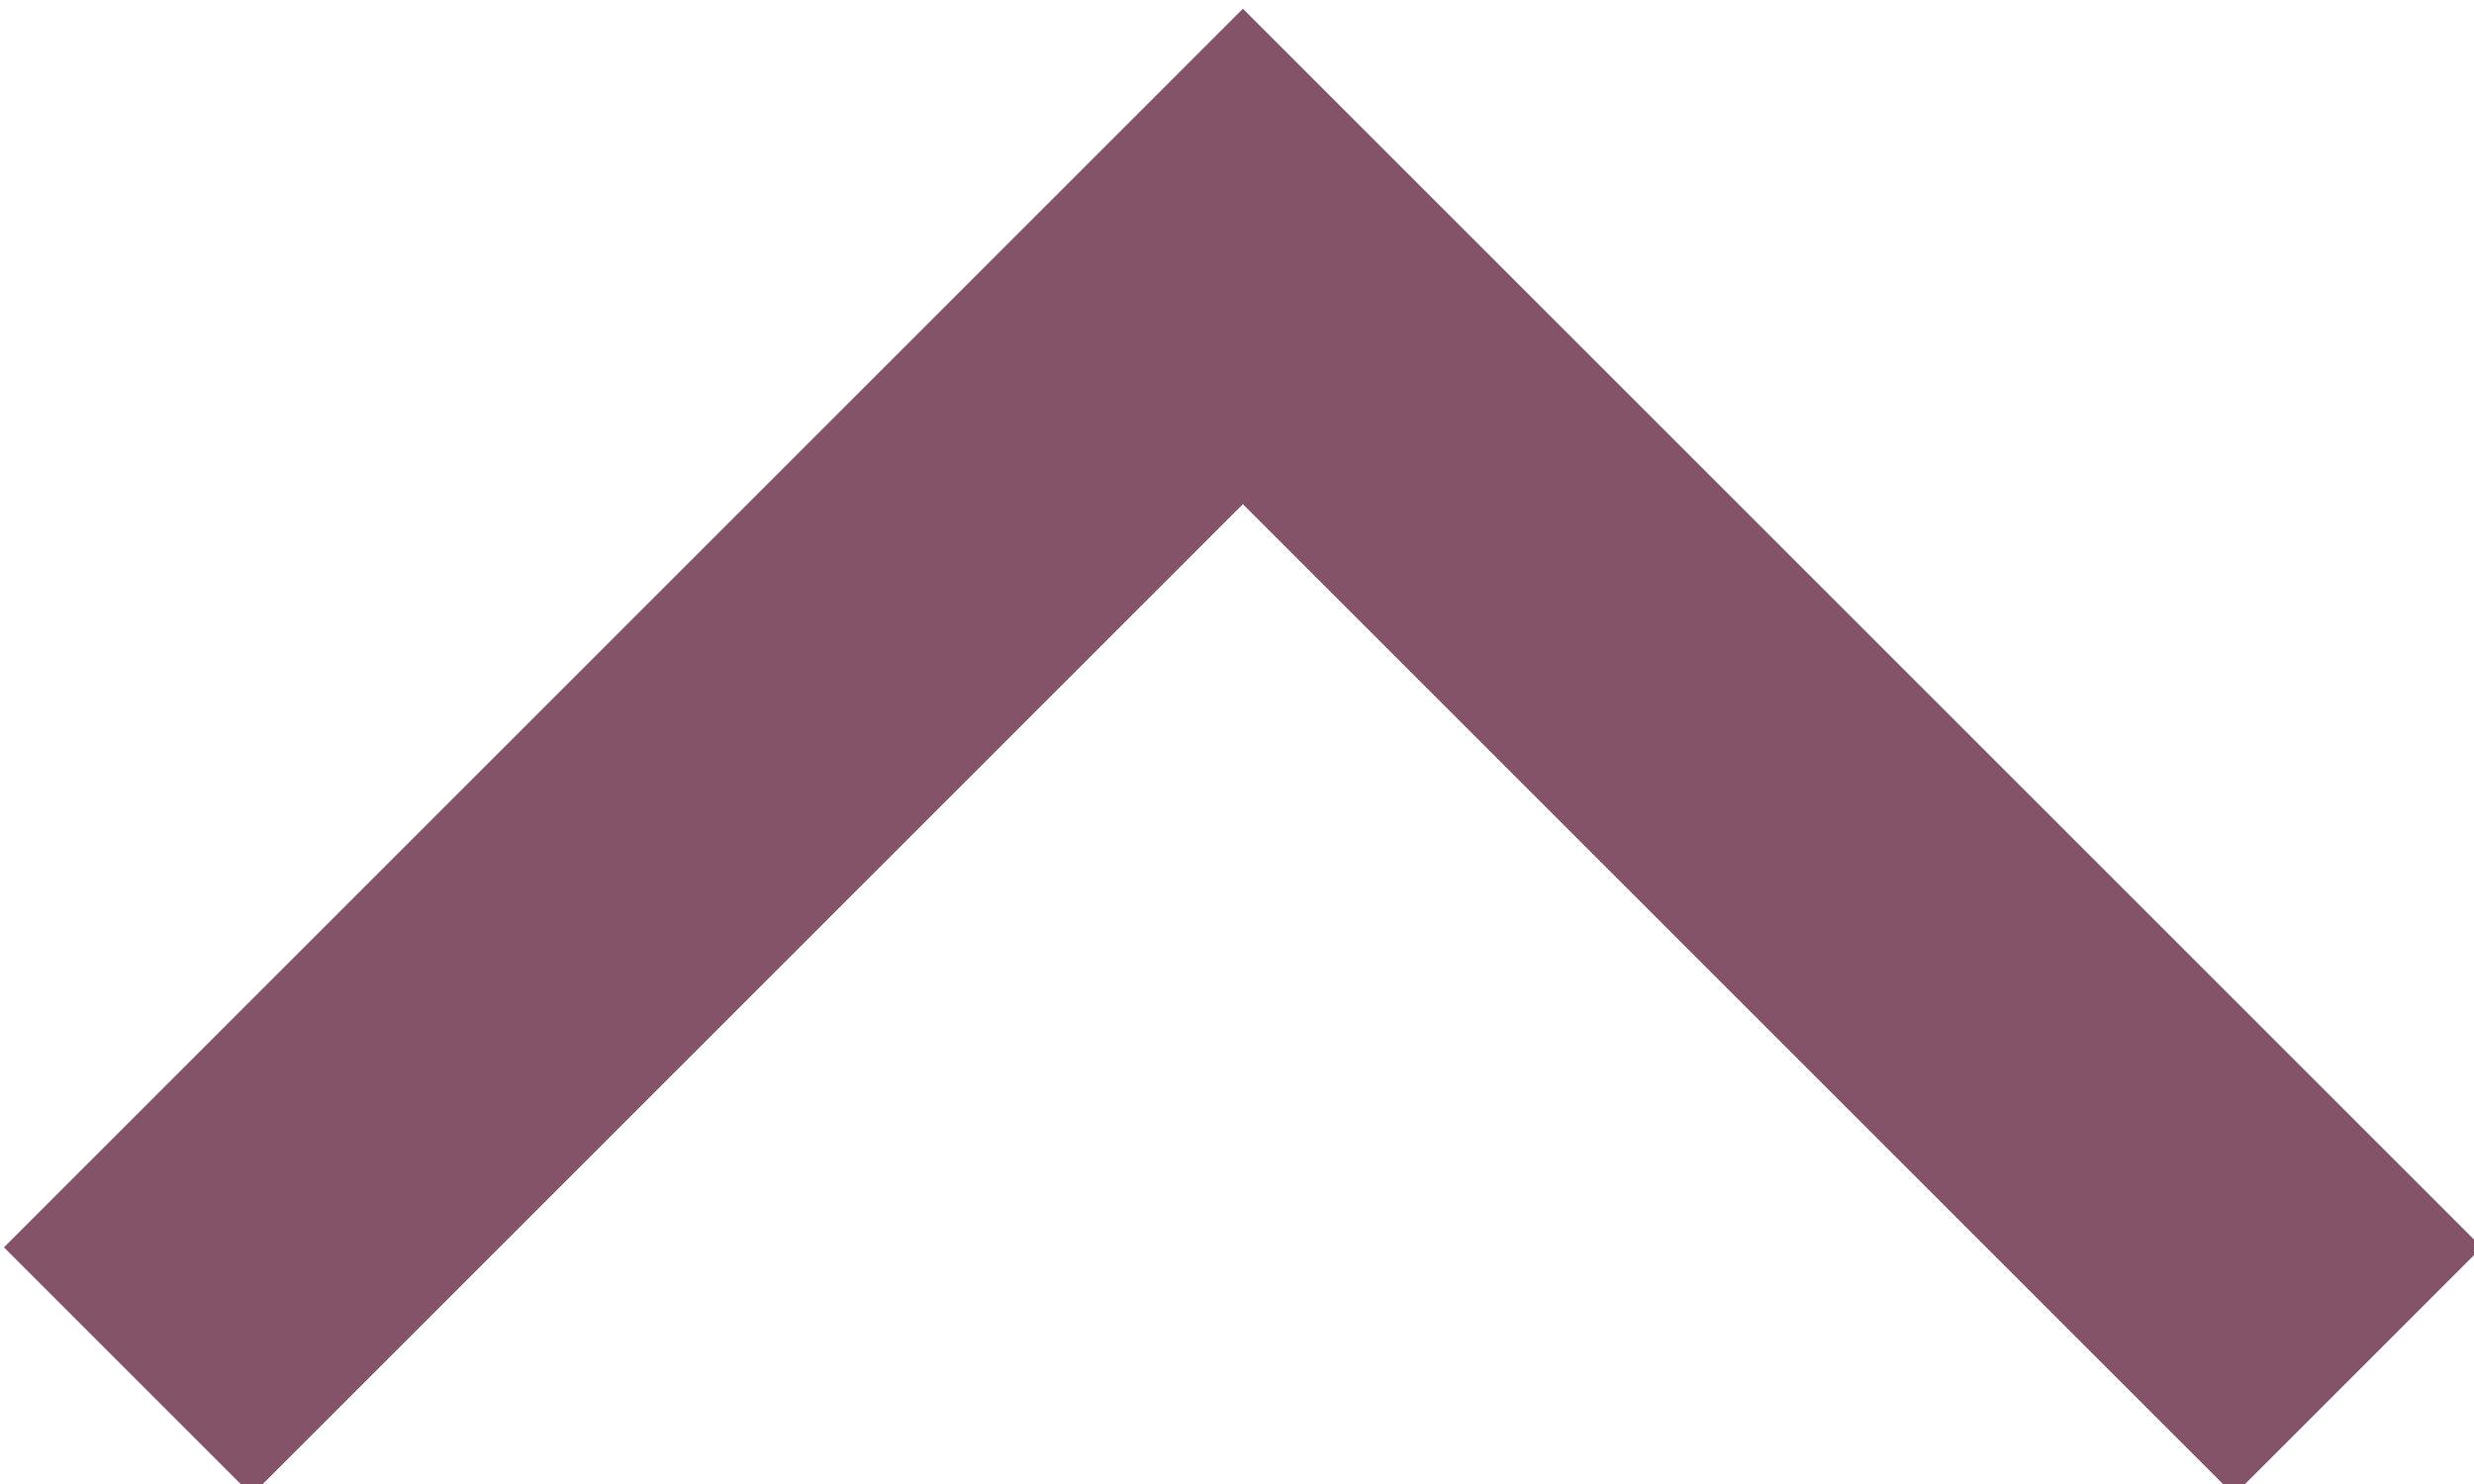 <svg width="320.705" height="192.422" viewBox="0 0 84.853 50.912" xmlns="http://www.w3.org/2000/svg"><path style="fill:#845368;fill-opacity:1;stroke:none;stroke-width:.295;stroke-linecap:round;stroke-linejoin:round" d="m482.117 720.363-32.07 32.07-128.283 128.282 32.07 32.07 128.283-128.281 128.281 128.281 32.07-32.07-128.28-128.281z" transform="matrix(.265 0 0 .265 -85.133 -190.596)"/></svg>